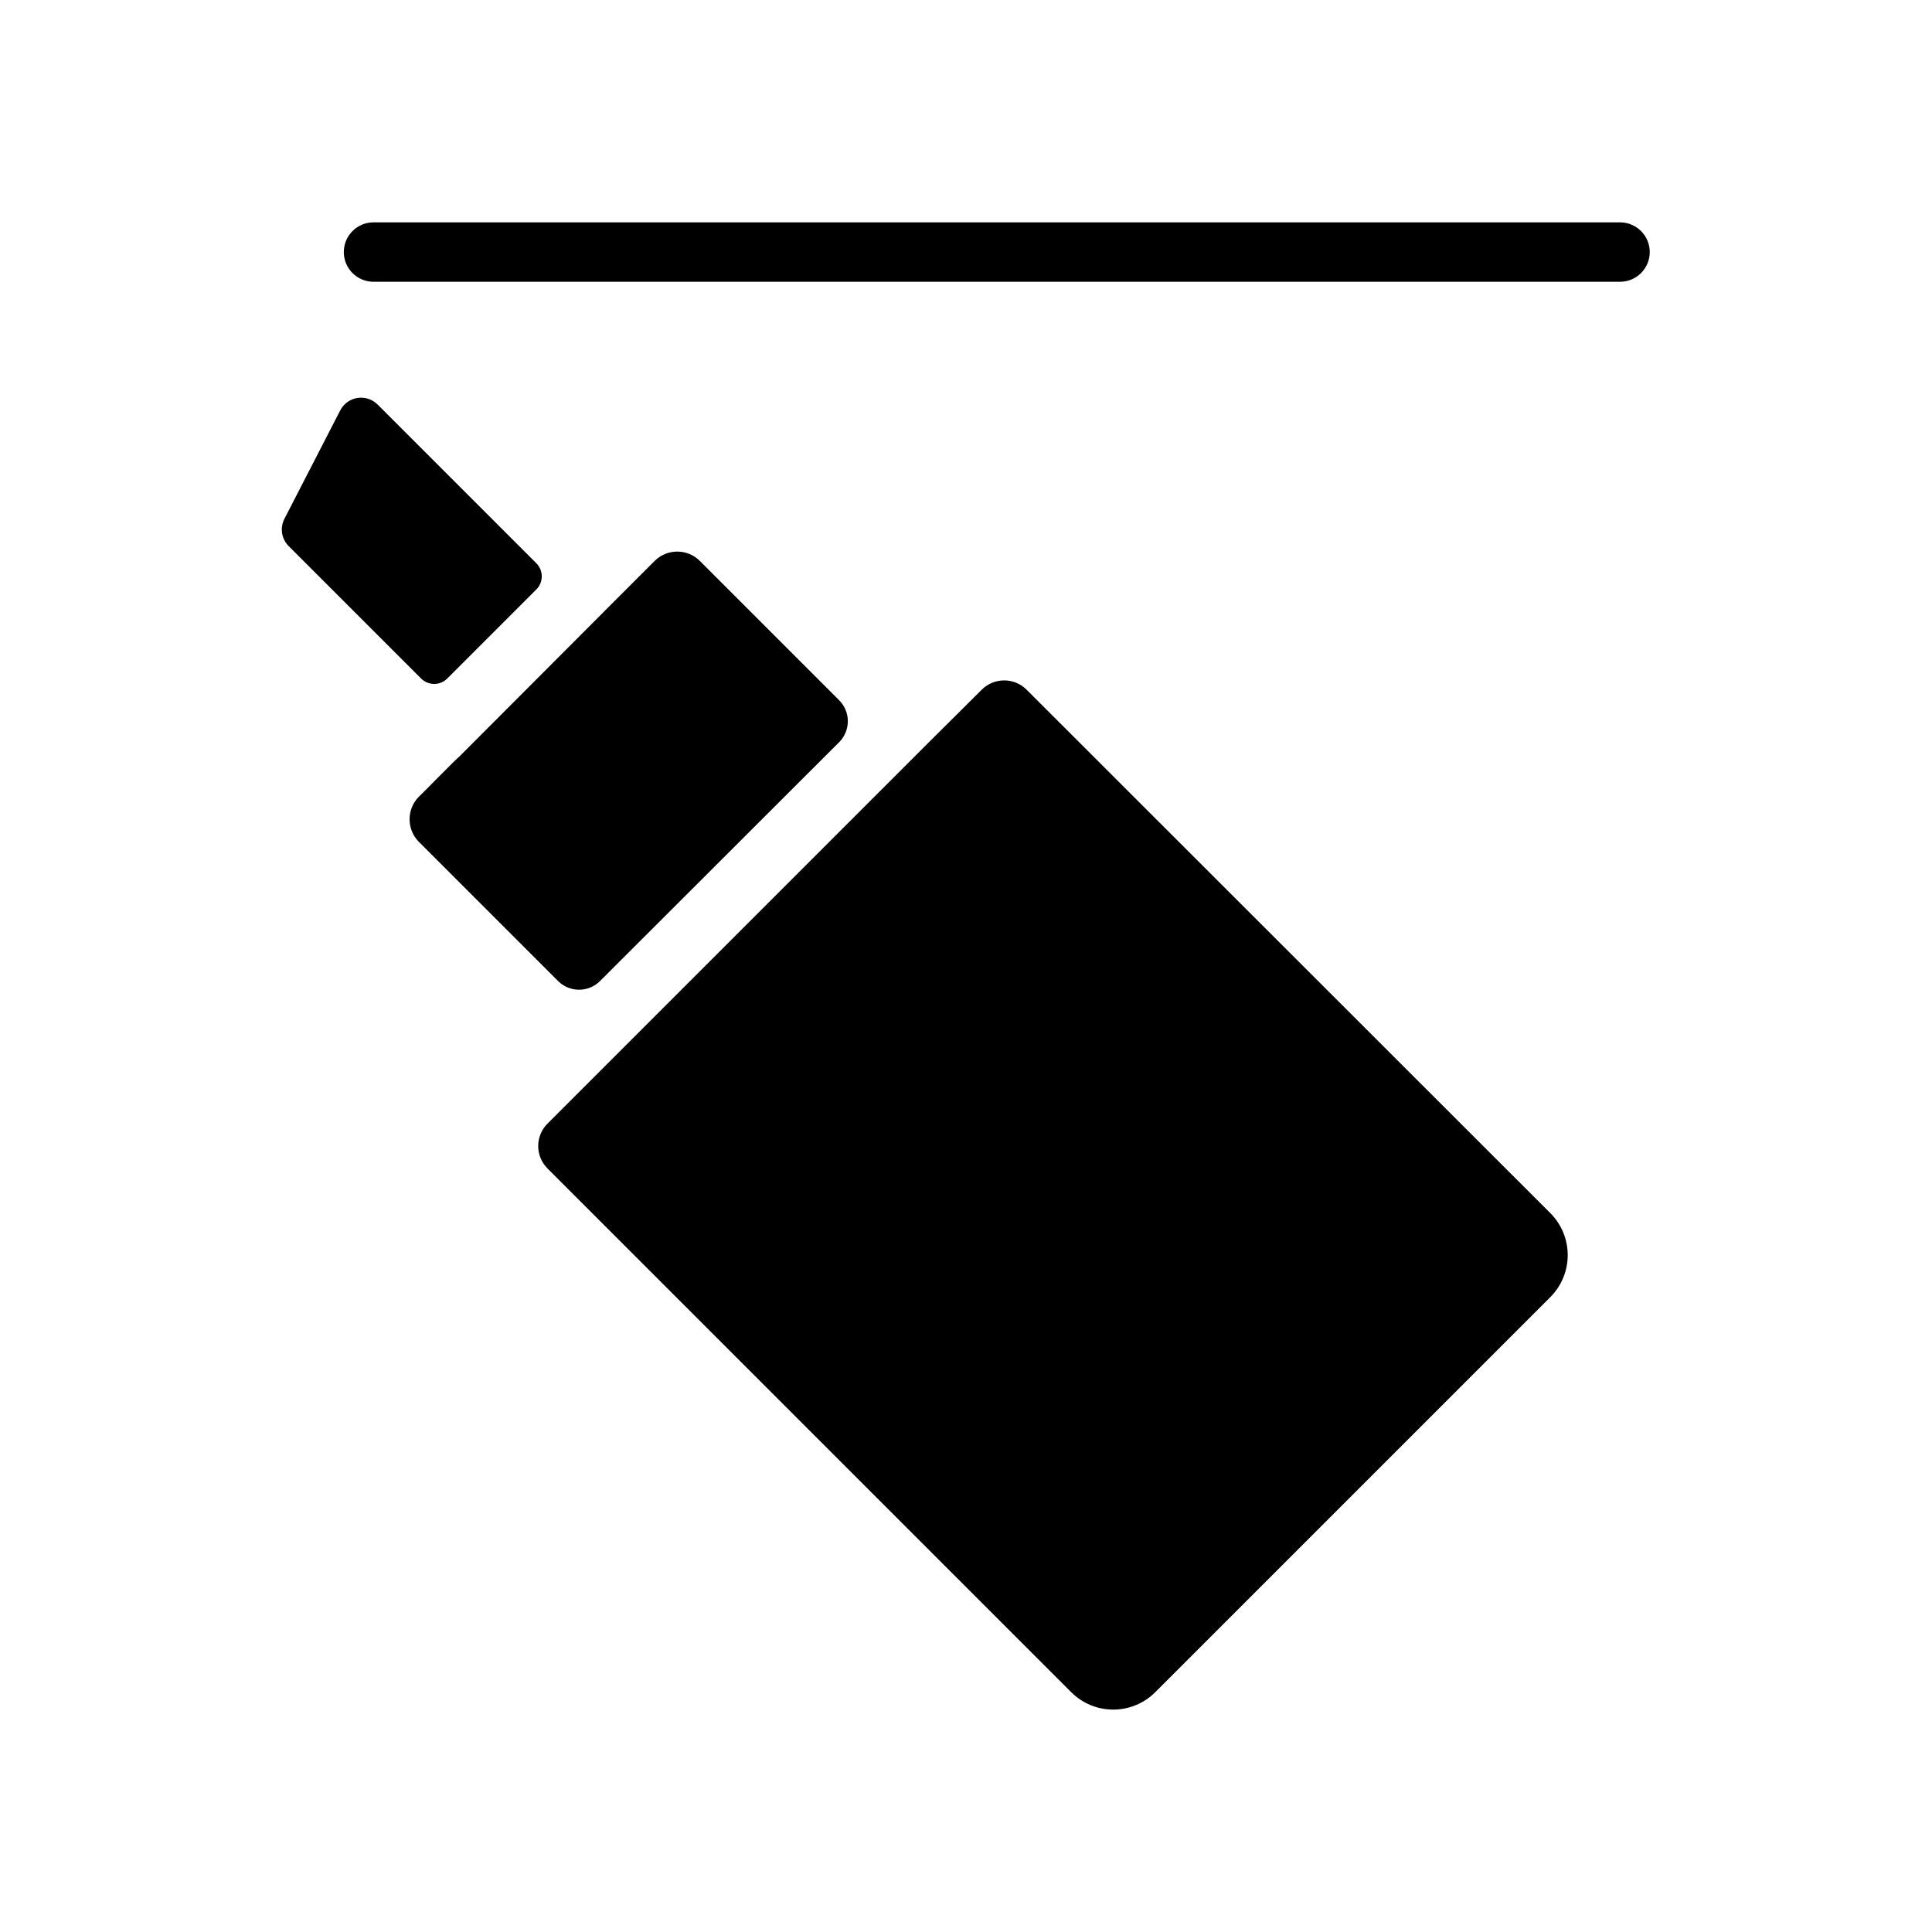 <?xml version="1.0" encoding="UTF-8"?>
<!-- Uploaded to: SVG Repo, www.svgrepo.com, Generator: SVG Repo Mixer Tools -->
<svg fill="#000000" width="800px" height="800px" version="1.1" viewBox="144 144 512 512" xmlns="http://www.w3.org/2000/svg">
 <path d="m255.59 323.81-35.09-35.09c-1.906-1.902-2.359-4.824-1.129-7.219l14.793-28.746 0.004-0.004c0.906-1.758 2.598-2.981 4.555-3.289 1.957-0.305 3.941 0.344 5.344 1.742l42.066 42.066c1.918 1.918 1.918 5.027 0 6.945l-23.598 23.598v-0.004c-0.922 0.922-2.168 1.441-3.473 1.441-1.301 0-2.551-0.52-3.473-1.441zm47.426 80.168 63.359-63.281c1.477-1.477 2.305-3.481 2.309-5.566 0-2.09-0.832-4.094-2.309-5.57l-36.949-36.949c-3.301-3.25-8.598-3.25-11.895 0l-10.039 10.039-41.844 41.93c-0.301 0.051-10.059 10.066-10.629 10.547h-0.004c-3.297 3.312-3.297 8.664 0 11.98l36.875 36.875-0.004-0.004c3.074 3.074 8.055 3.074 11.129 0.004zm113.05-77.199c-1.578-1.578-3.719-2.465-5.949-2.465-2.231 0-4.371 0.887-5.949 2.465l-14.344 14.258-100.73 100.73c-1.578 1.574-2.465 3.715-2.465 5.945s0.887 4.371 2.465 5.949l138.79 138.79c2.953 2.953 6.957 4.613 11.133 4.613s8.18-1.66 11.133-4.613l104.7-104.7c2.953-2.953 4.613-6.957 4.613-11.133-0.004-4.176-1.66-8.184-4.617-11.137zm157.38-123.85h-330.58c-4.301 0.062-7.754 3.57-7.754 7.871 0 4.301 3.453 7.809 7.758 7.871h330.58c4.297-0.066 7.75-3.57 7.75-7.871 0-4.301-3.453-7.805-7.75-7.871z"/>
</svg>